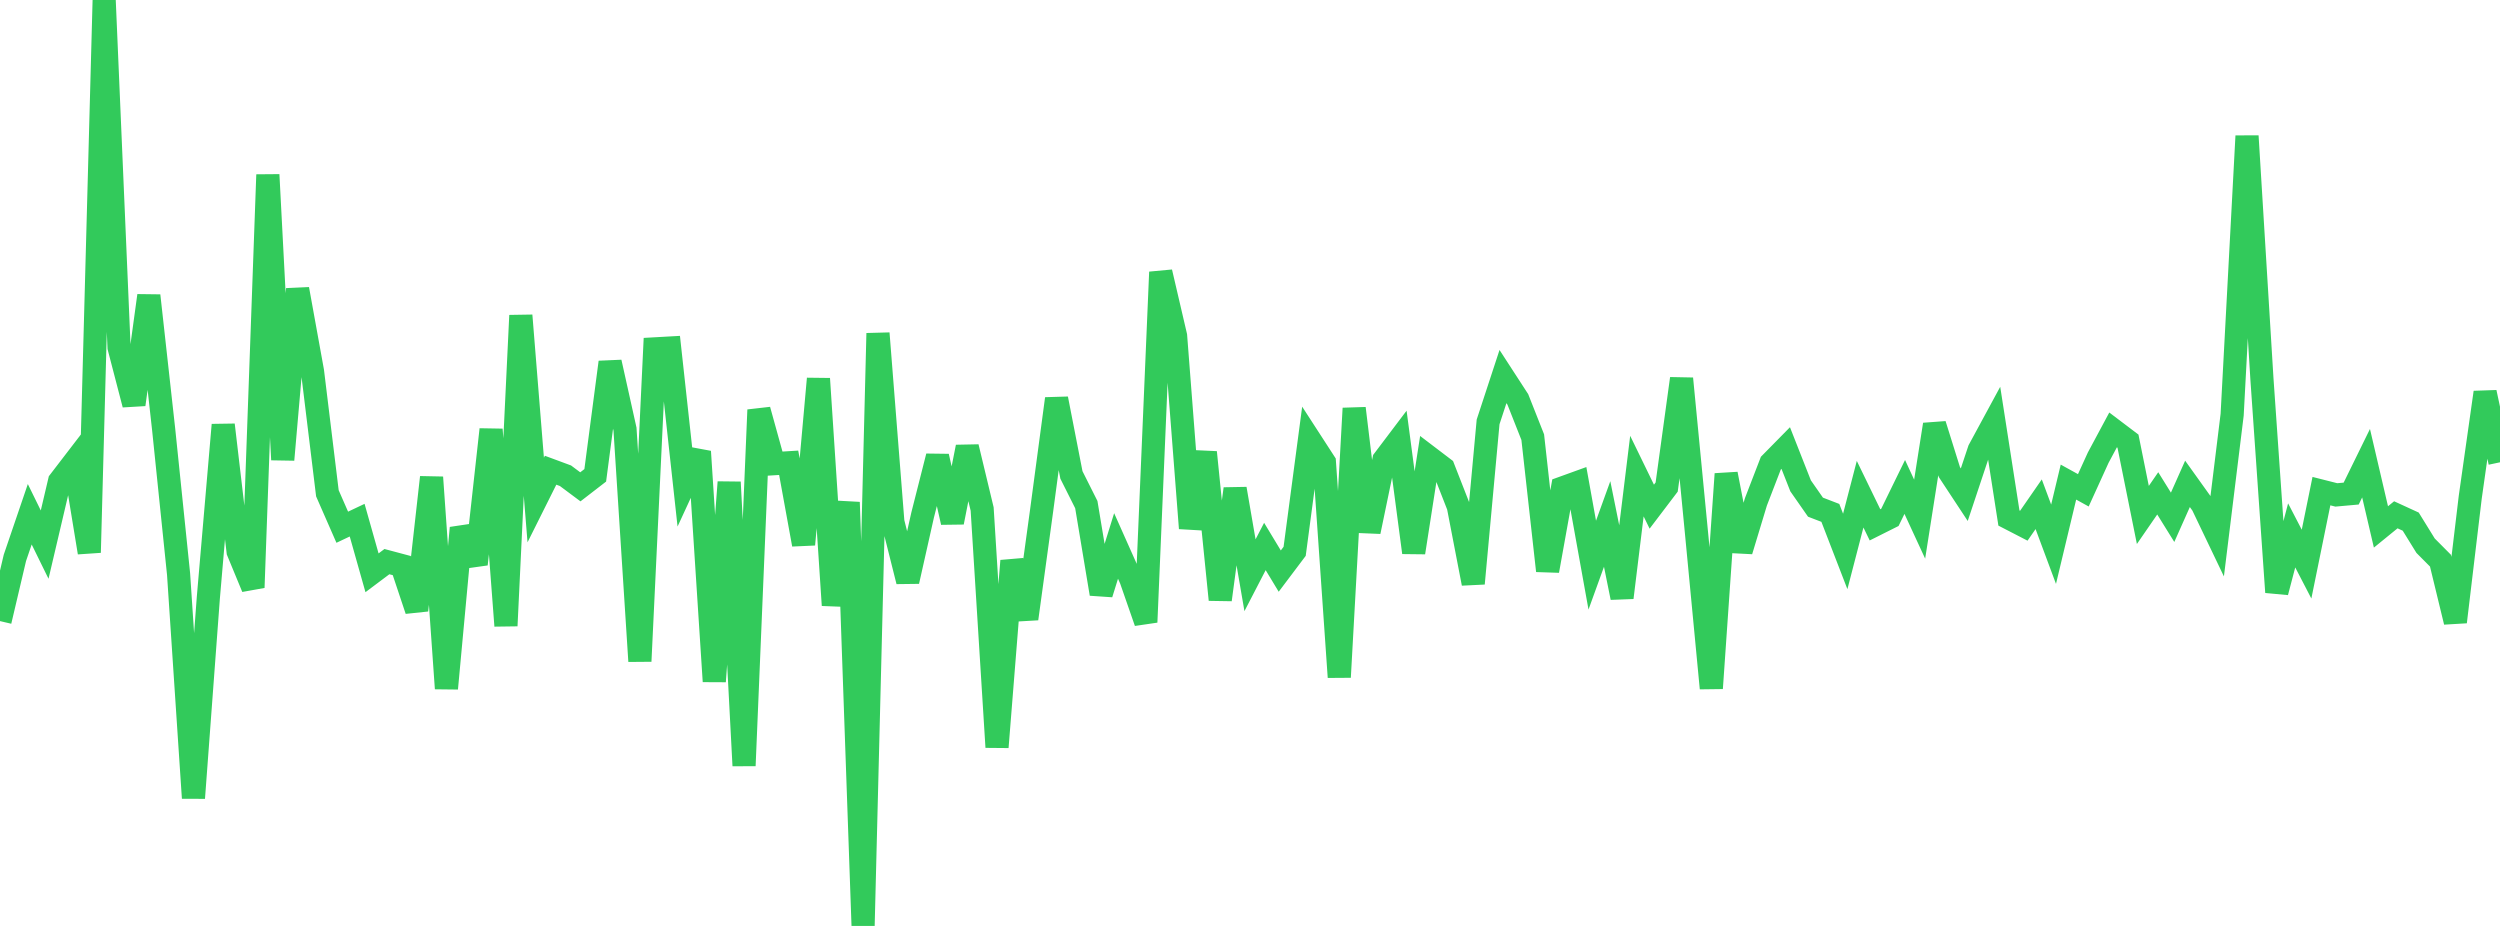 <?xml version="1.0" standalone="no"?>
<!DOCTYPE svg PUBLIC "-//W3C//DTD SVG 1.1//EN" "http://www.w3.org/Graphics/SVG/1.1/DTD/svg11.dtd">

<svg width="135" height="50" viewBox="0 0 135 50" preserveAspectRatio="none" 
  xmlns="http://www.w3.org/2000/svg"
  xmlns:xlink="http://www.w3.org/1999/xlink">


<polyline points="0.0, 33.539 0.804, 30.125 1.607, 27.77 2.411, 29.409 3.214, 25.991 4.018, 24.944 4.821, 29.837 5.625, 0.0 6.429, 18.759 7.232, 21.845 8.036, 15.964 8.839, 23.203 9.643, 31 10.446, 43.092 11.25, 32.281 12.054, 22.943 12.857, 29.783 13.661, 31.727 14.464, 9.435 15.268, 24.825 16.071, 15.612 16.875, 20.048 17.679, 26.638 18.482, 28.47 19.286, 28.089 20.089, 30.931 20.893, 30.328 21.696, 30.542 22.5, 32.952 23.304, 25.776 24.107, 37.178 24.911, 28.511 25.714, 30.465 26.518, 23.193 27.321, 33.792 28.125, 17.035 28.929, 27 29.732, 25.392 30.536, 25.69 31.339, 26.289 32.143, 25.668 32.946, 19.56 33.75, 23.178 34.554, 35.706 35.357, 18.839 36.161, 18.794 36.964, 26.127 37.768, 24.385 38.571, 36.795 39.375, 26.037 40.179, 41.347 40.982, 22.135 41.786, 25.04 42.589, 24.99 43.393, 29.402 44.196, 20.451 45.0, 32.682 45.804, 27.123 46.607, 50.0 47.411, 17.998 48.214, 28.186 49.018, 31.391 49.821, 27.816 50.625, 24.644 51.429, 28.204 52.232, 24.137 53.036, 27.486 53.839, 40.346 54.643, 30.286 55.446, 33.412 56.25, 27.55 57.054, 21.531 57.857, 25.647 58.661, 27.249 59.464, 32.068 60.268, 29.481 61.071, 31.283 61.875, 33.596 62.679, 14.694 63.482, 18.14 64.286, 28.525 65.089, 24.425 65.893, 32.384 66.696, 26.396 67.5, 31.063 68.304, 29.51 69.107, 30.839 69.911, 29.771 70.714, 23.722 71.518, 24.963 72.321, 36.566 73.125, 22.051 73.929, 28.707 74.732, 24.833 75.536, 23.769 76.339, 29.838 77.143, 24.675 77.946, 25.286 78.75, 27.343 79.554, 31.508 80.357, 22.783 81.161, 20.334 81.964, 21.571 82.768, 23.606 83.571, 30.822 84.375, 26.351 85.179, 26.06 85.982, 30.518 86.786, 28.294 87.589, 32.271 88.393, 25.709 89.196, 27.36 90.0, 26.301 90.804, 20.445 91.607, 28.738 92.411, 37.166 93.214, 25.595 94.018, 29.747 94.821, 27.096 95.625, 25.011 96.429, 24.194 97.232, 26.235 98.036, 27.387 98.839, 27.696 99.643, 29.778 100.446, 26.687 101.25, 28.342 102.054, 27.939 102.857, 26.295 103.661, 28.034 104.464, 22.925 105.268, 25.495 106.071, 26.714 106.875, 24.297 107.679, 22.813 108.482, 27.974 109.286, 28.389 110.089, 27.229 110.893, 29.389 111.696, 26.033 112.5, 26.477 113.304, 24.712 114.107, 23.215 114.911, 23.823 115.714, 27.808 116.518, 26.641 117.321, 27.934 118.125, 26.128 118.929, 27.252 119.732, 28.929 120.536, 22.394 121.339, 7.345 122.143, 20.44 122.946, 31.978 123.75, 28.911 124.554, 30.462 125.357, 26.521 126.161, 26.725 126.964, 26.653 127.768, 25.013 128.571, 28.454 129.375, 27.799 130.179, 28.168 130.982, 29.468 131.786, 30.277 132.589, 33.584 133.393, 26.851 134.196, 21.19 135.0, 24.964" fill="none" stroke="#32ca5b" stroke-width="1.25"/>

</svg>